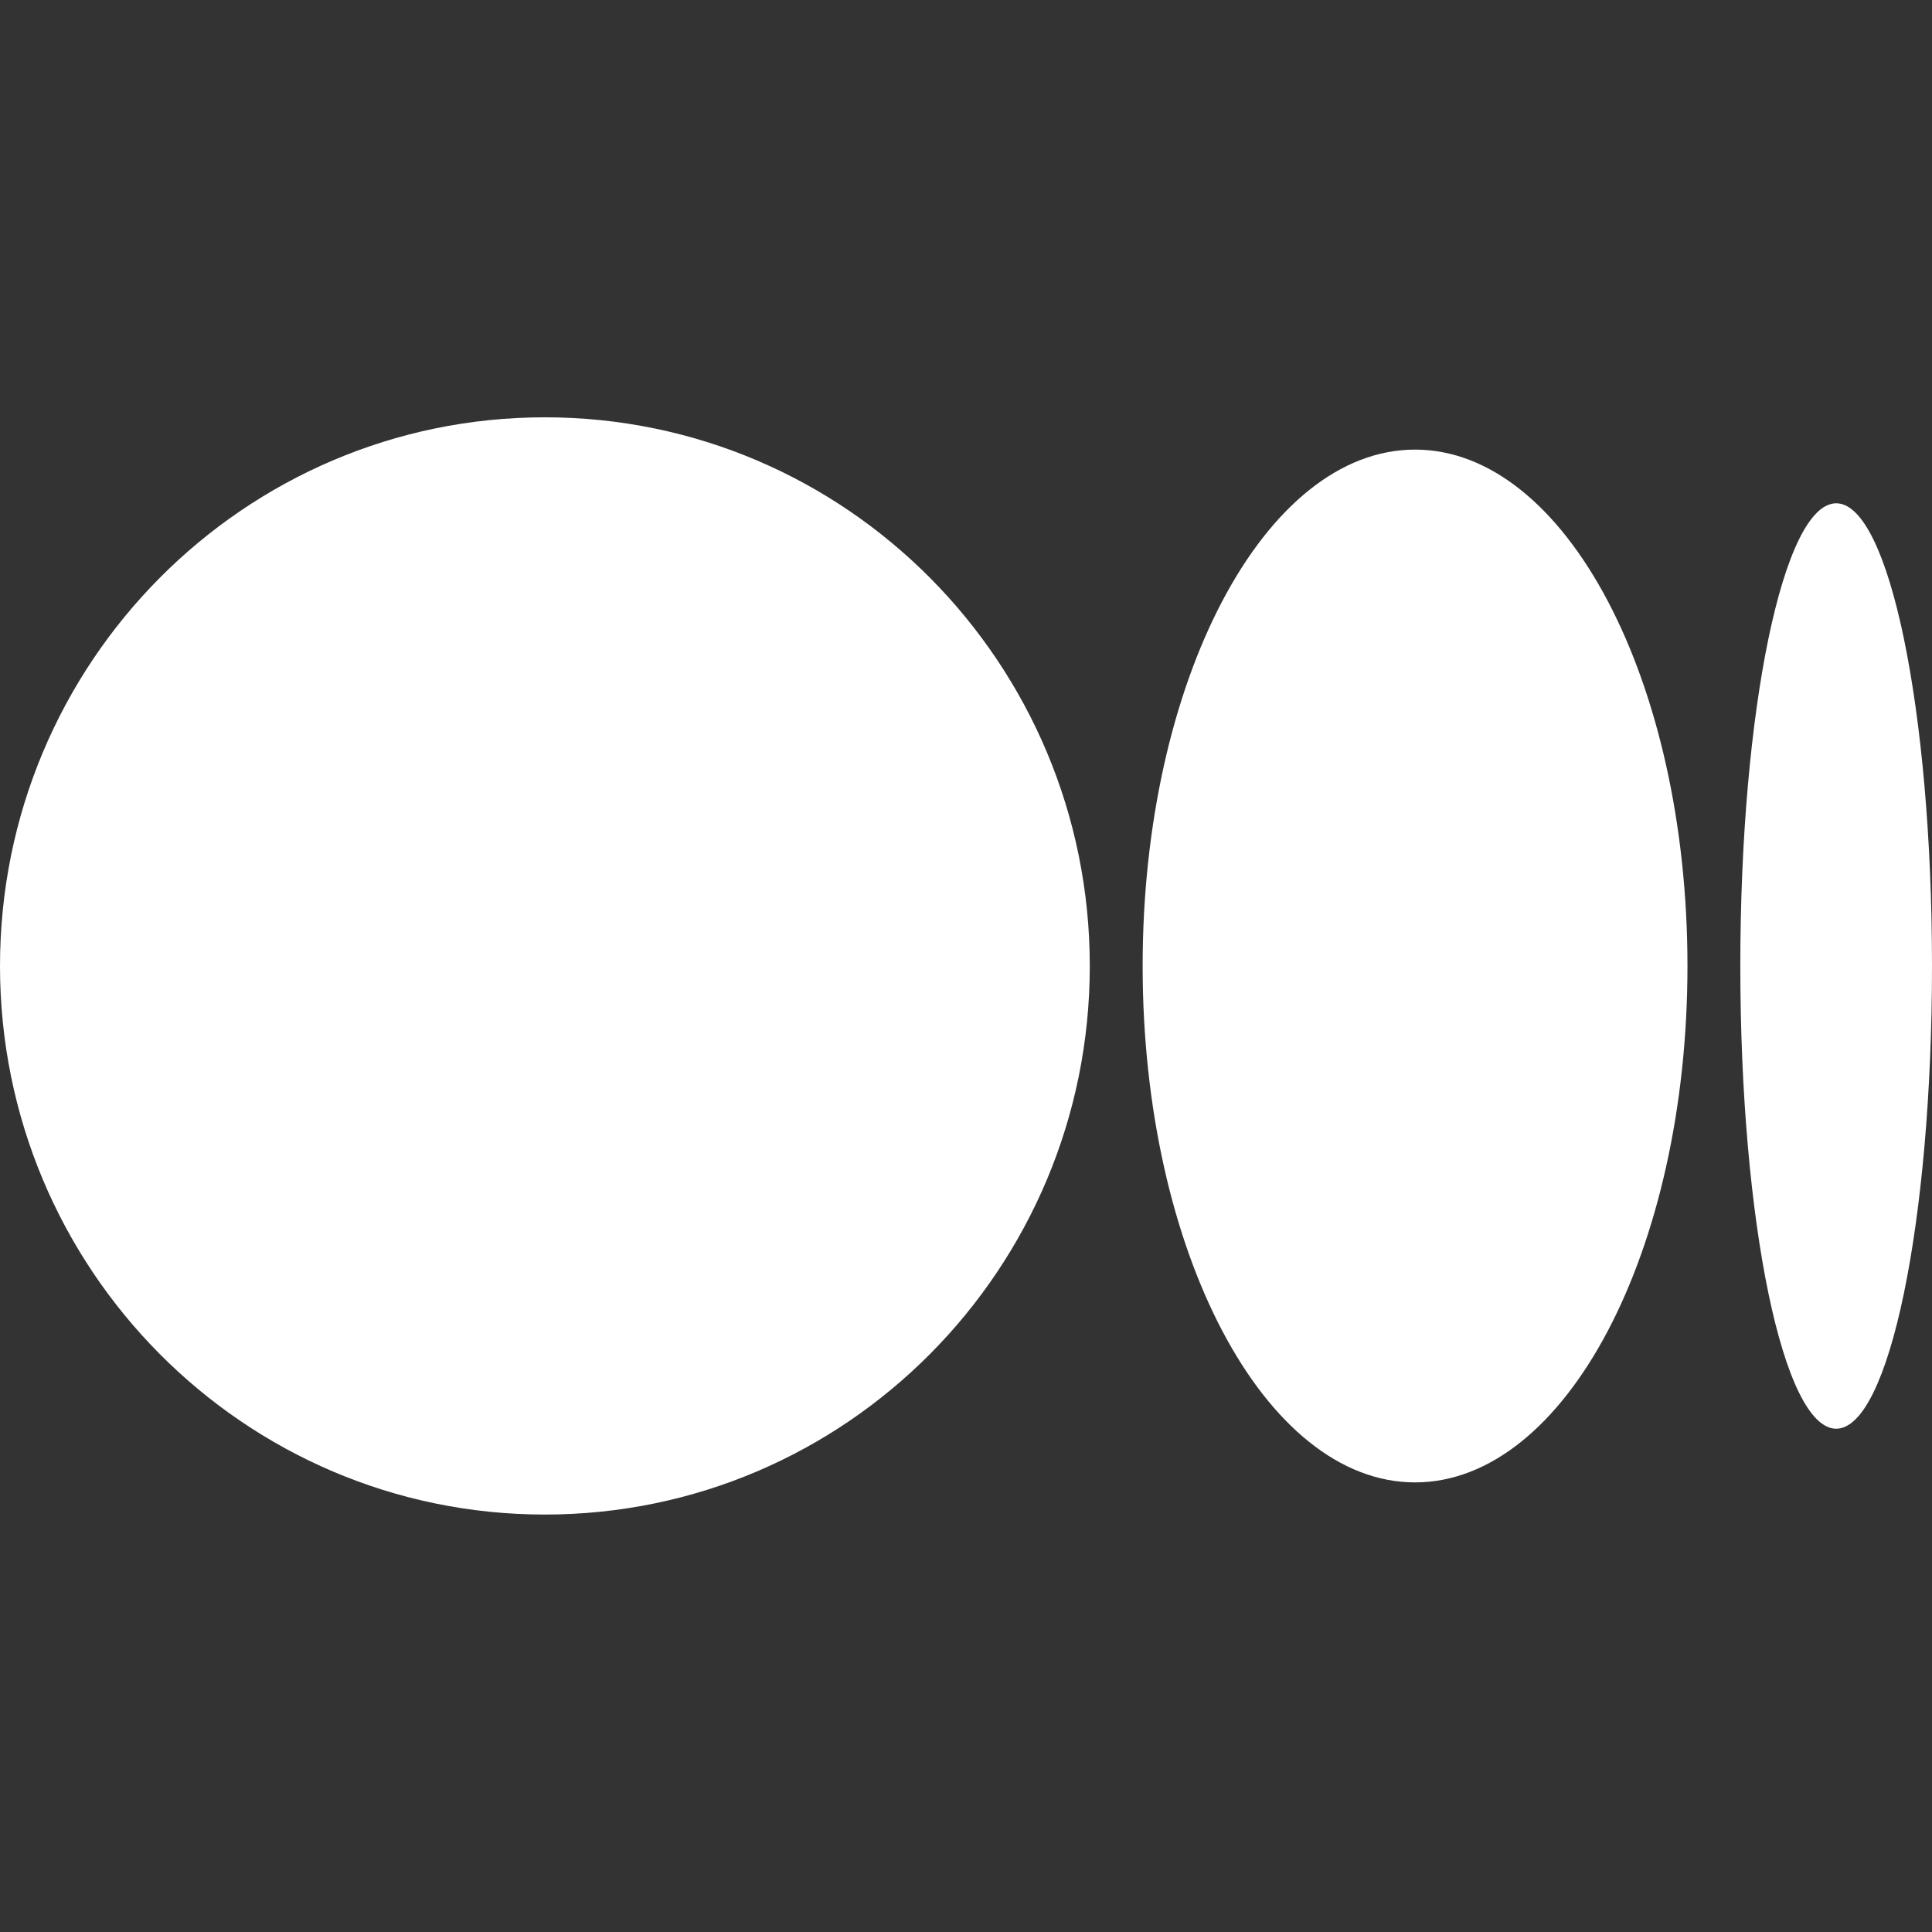 <?xml version="1.0" encoding="UTF-8"?>
<svg xmlns="http://www.w3.org/2000/svg" width="14" height="14" viewBox="0 0 14 14" fill="none">
  <rect x="0" y="0" width="14" height="14" fill="#333333" stroke="none"/>
  <path d="M7.897 7C7.897 9.195 6.129 10.975 3.948 10.975C1.768 10.975 0 9.195 0 7C0 4.804 1.768 3.024 3.948 3.024C6.129 3.024 7.897 4.804 7.897 7Z" fill="white"></path>
  <path d="M12.228 7C12.228 9.067 11.344 10.742 10.254 10.742C9.164 10.742 8.28 9.067 8.28 7C8.28 4.933 9.164 3.258 10.254 3.258C11.344 3.258 12.228 4.933 12.228 7Z" fill="white"></path>
  <path d="M14 7C14 8.852 13.689 10.353 13.306 10.353C12.922 10.353 12.611 8.852 12.611 7C12.611 5.148 12.922 3.647 13.306 3.647C13.689 3.647 14 5.148 14 7Z" fill="white"></path>
</svg>
